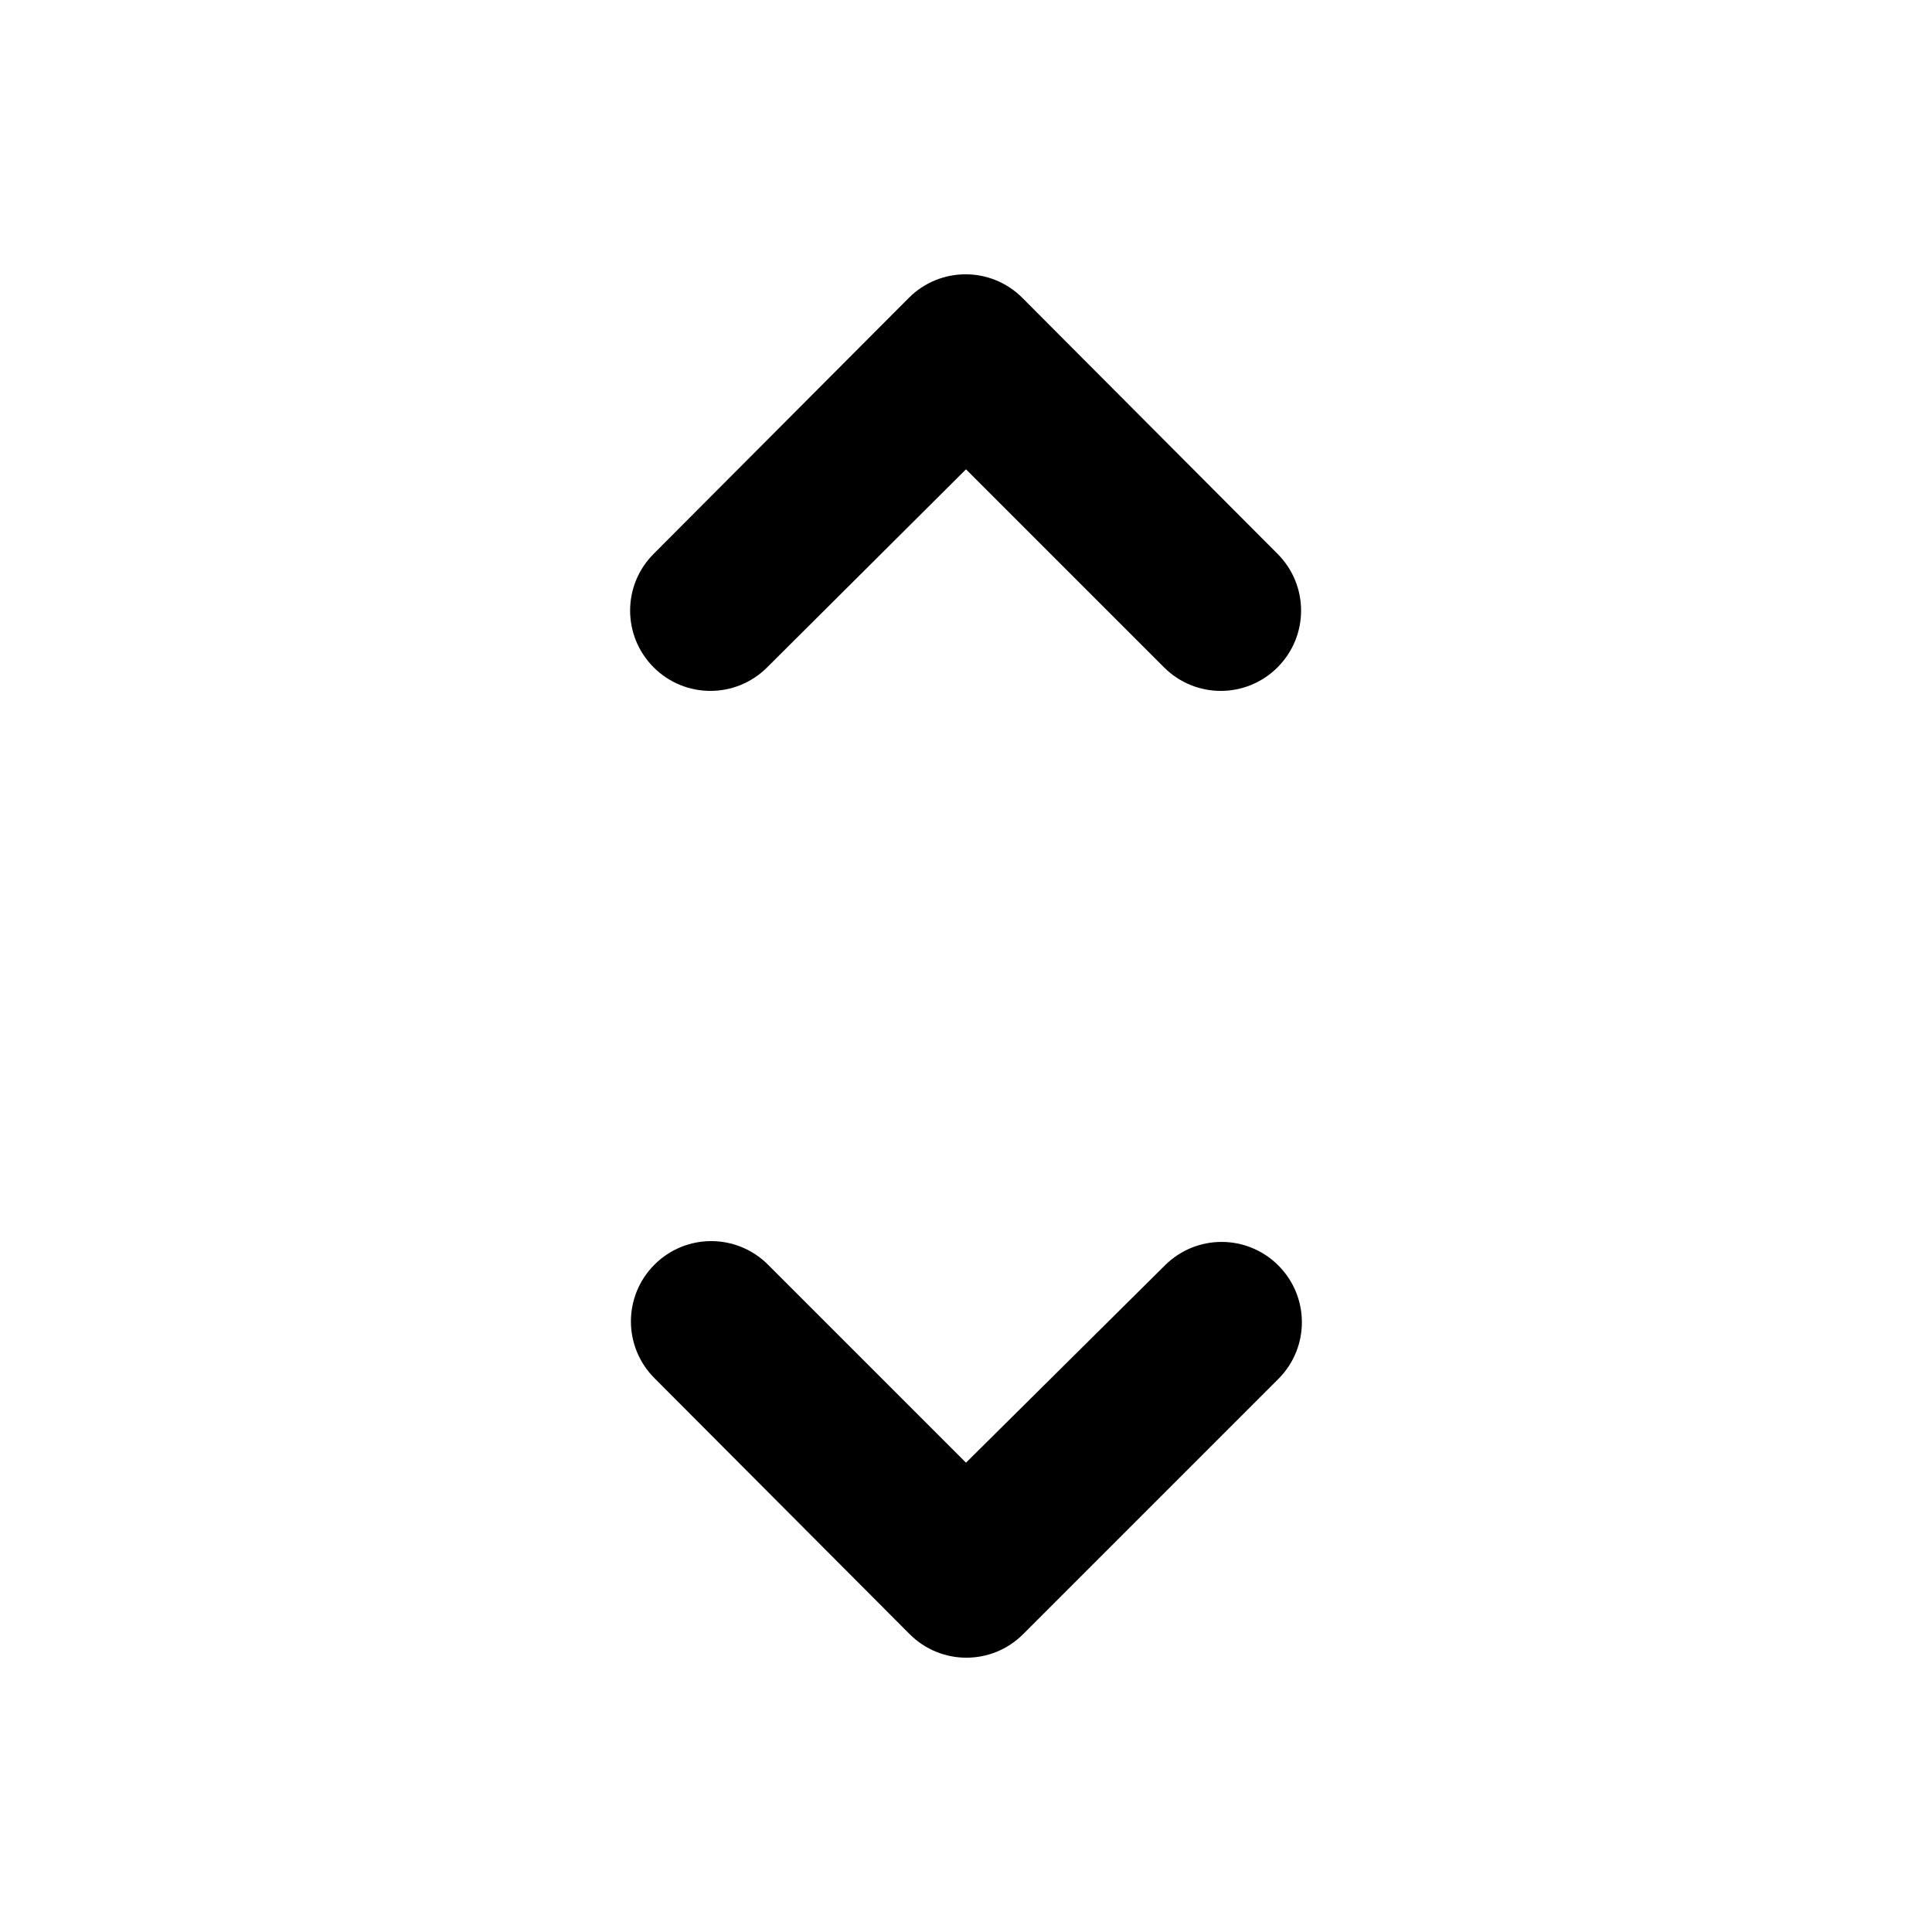 <svg xmlns="http://www.w3.org/2000/svg" enable-background="new 0 0 24 24" viewBox="0 0 24 24" fill="black" width="36px" height="36px"><g><path d="M0,0h24v24H0V0z" fill="none"/></g><g><g><g><path d="M12,5.83l2.46,2.46c0.39,0.39,1.02,0.39,1.41,0l0,0c0.39-0.39,0.39-1.02,0-1.41L12.7,3.7c-0.39-0.39-1.02-0.39-1.41,0 L8.12,6.88c-0.39,0.39-0.39,1.02,0,1.41l0,0c0.39,0.39,1.02,0.39,1.41,0L12,5.83z M12,18.17l-2.46-2.46 c-0.39-0.39-1.02-0.39-1.41,0l0,0c-0.39,0.39-0.39,1.02,0,1.41l3.17,3.18c0.39,0.39,1.02,0.39,1.41,0l3.17-3.17 c0.39-0.39,0.39-1.02,0-1.41l0,0c-0.39-0.39-1.02-0.39-1.41,0L12,18.17z"/></g></g></g></svg>